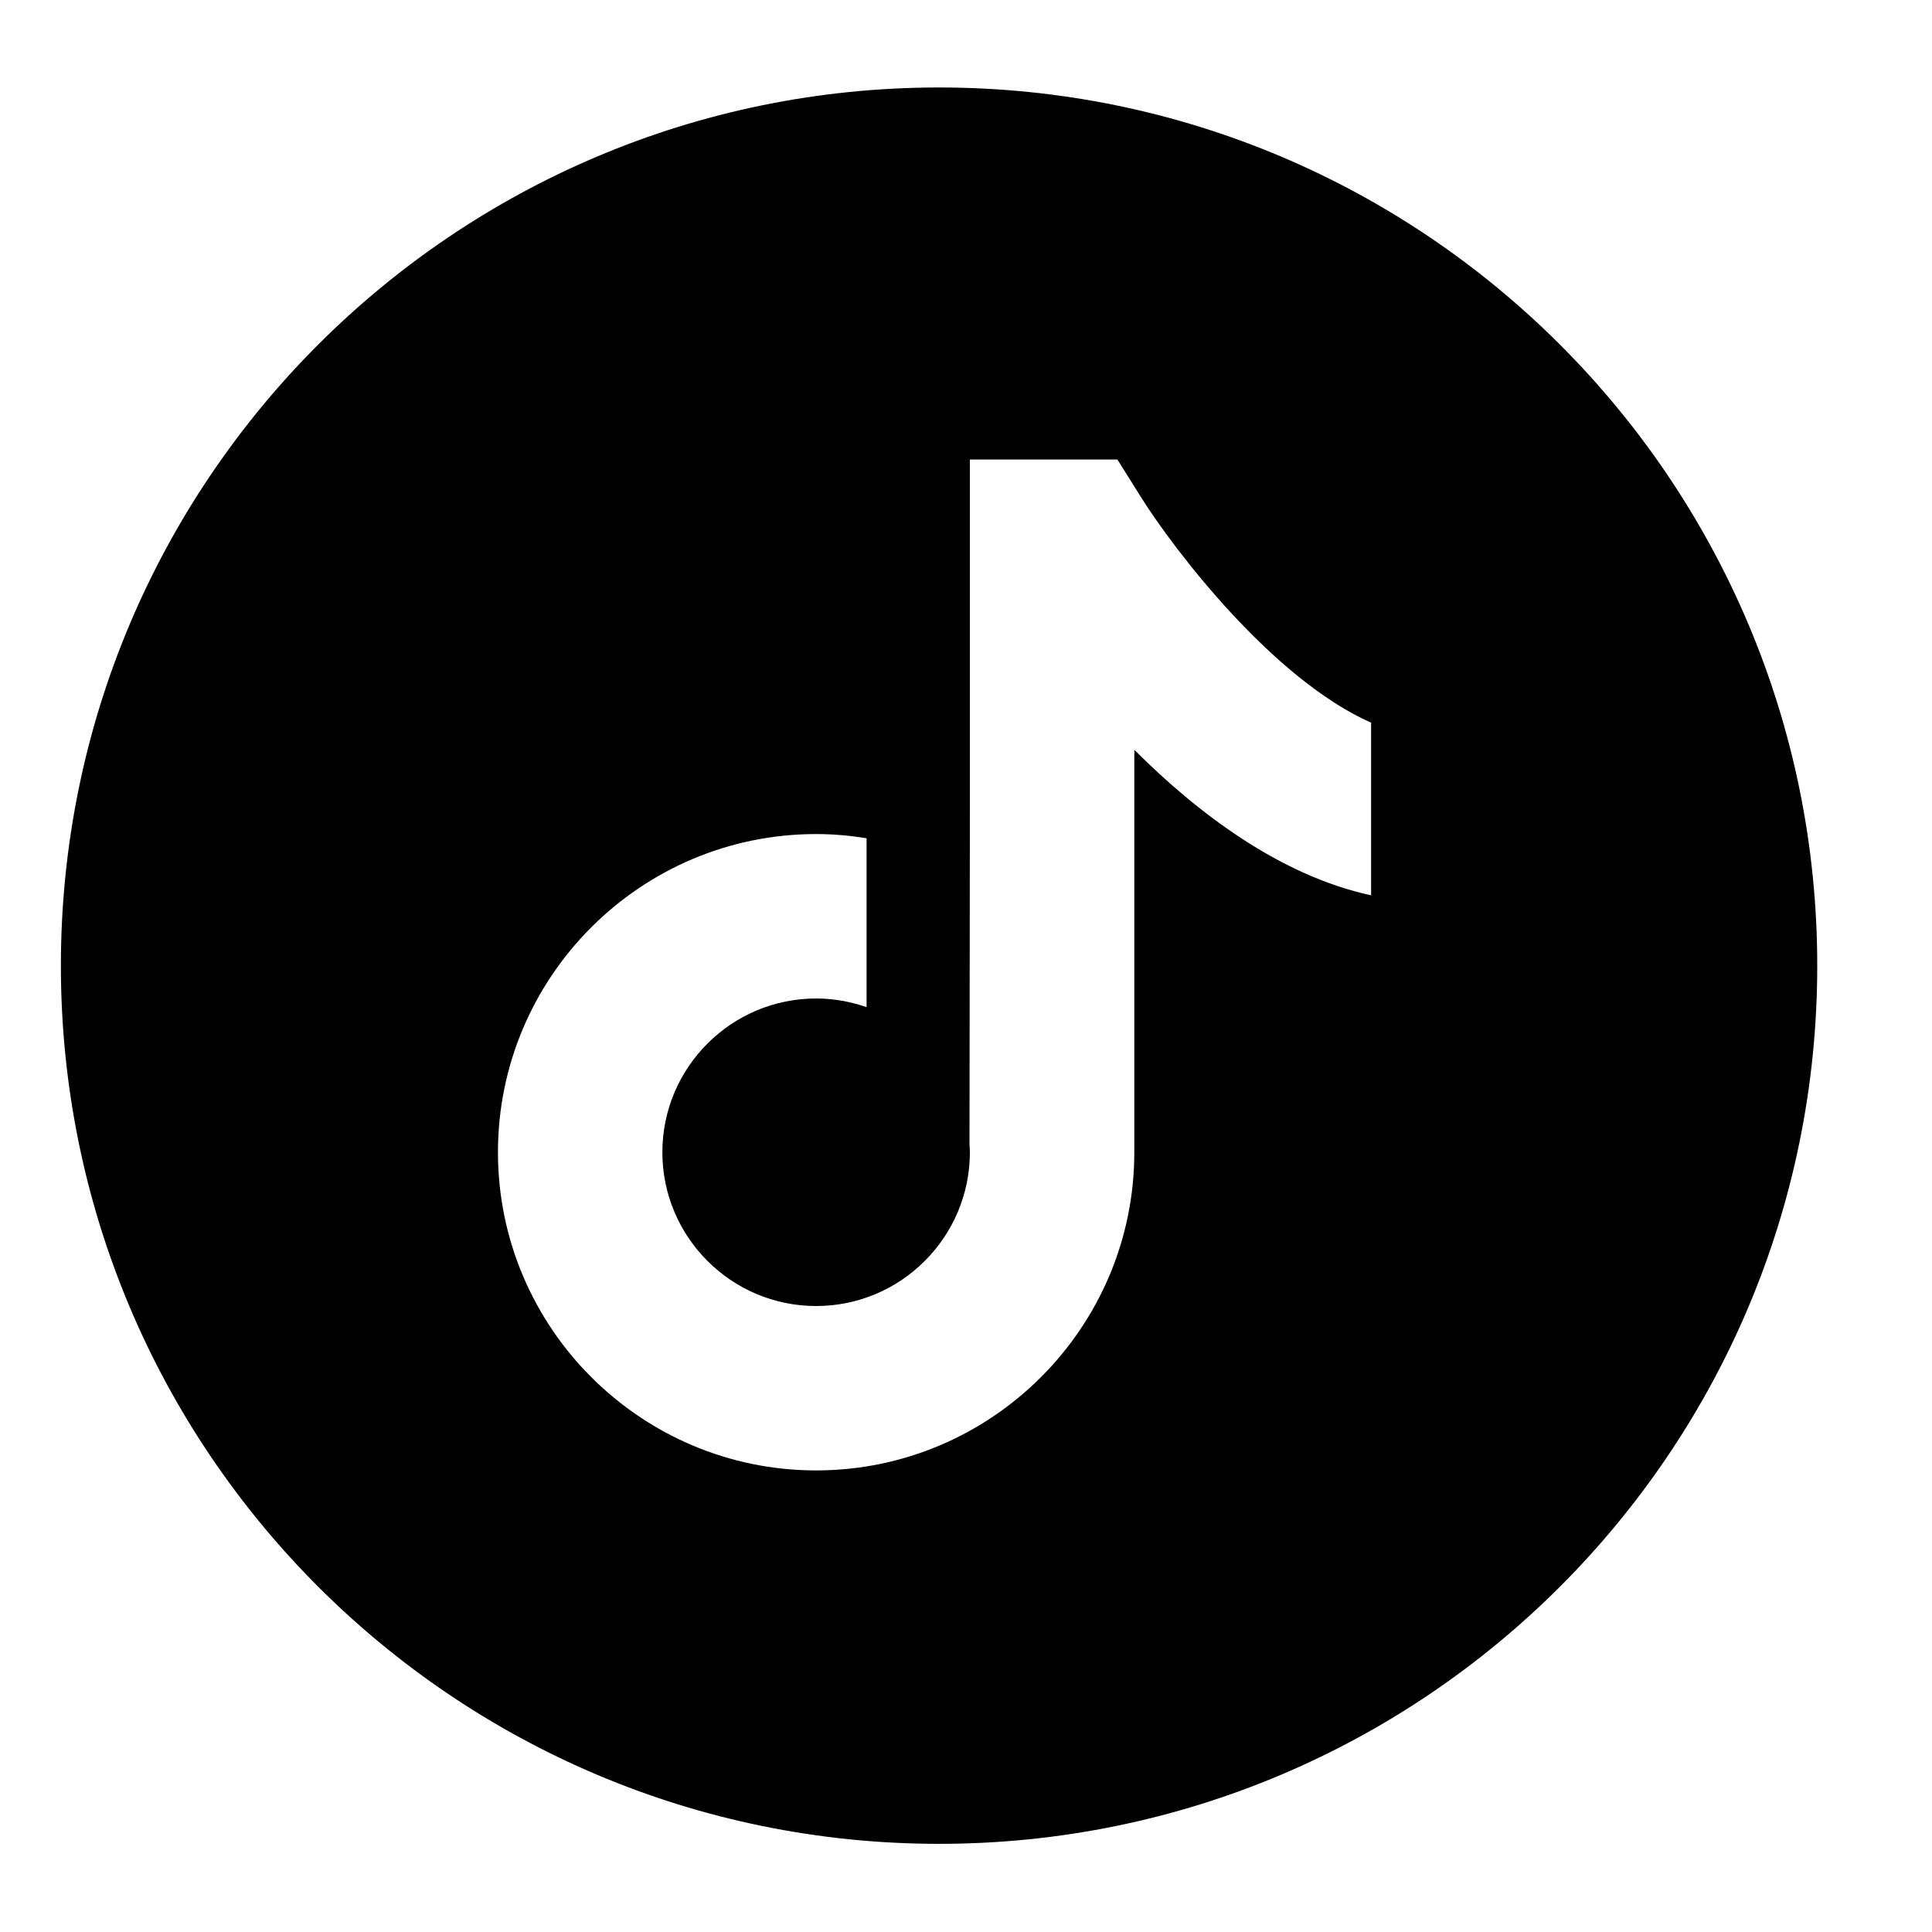 <svg id="Icon" xmlns="http://www.w3.org/2000/svg" viewBox="0 0 792 792">
    <path class="cls-1"
        d="M384.96,35.86C186.14,35.86,24.96,197.03,24.96,395.86s161.18,360,360,360,360-161.18,360-360S583.79,35.86,384.96,35.86Zm177.11,331.17c-37.27-8.1-70.96-33.55-97.07-59.65v164.96c0,71.92-58.52,130.44-130.44,130.44s-130.43-58.52-130.43-130.44,58.52-130.43,130.43-130.43c7.05,0,13.94,.63,20.68,1.72v69.25c-6.49-2.26-13.43-3.56-20.68-3.56-34.76,0-63.03,28.27-63.03,63.03s28.27,63.04,63.03,63.04,63.03-28.28,63.03-63.04c0-1.1-.11-2.16-.16-3.23l.16-138.69V188.36h60.46l9.91,15.8c13.34,21.16,53.61,74.15,94.11,92.1v70.76Z" />
</svg>